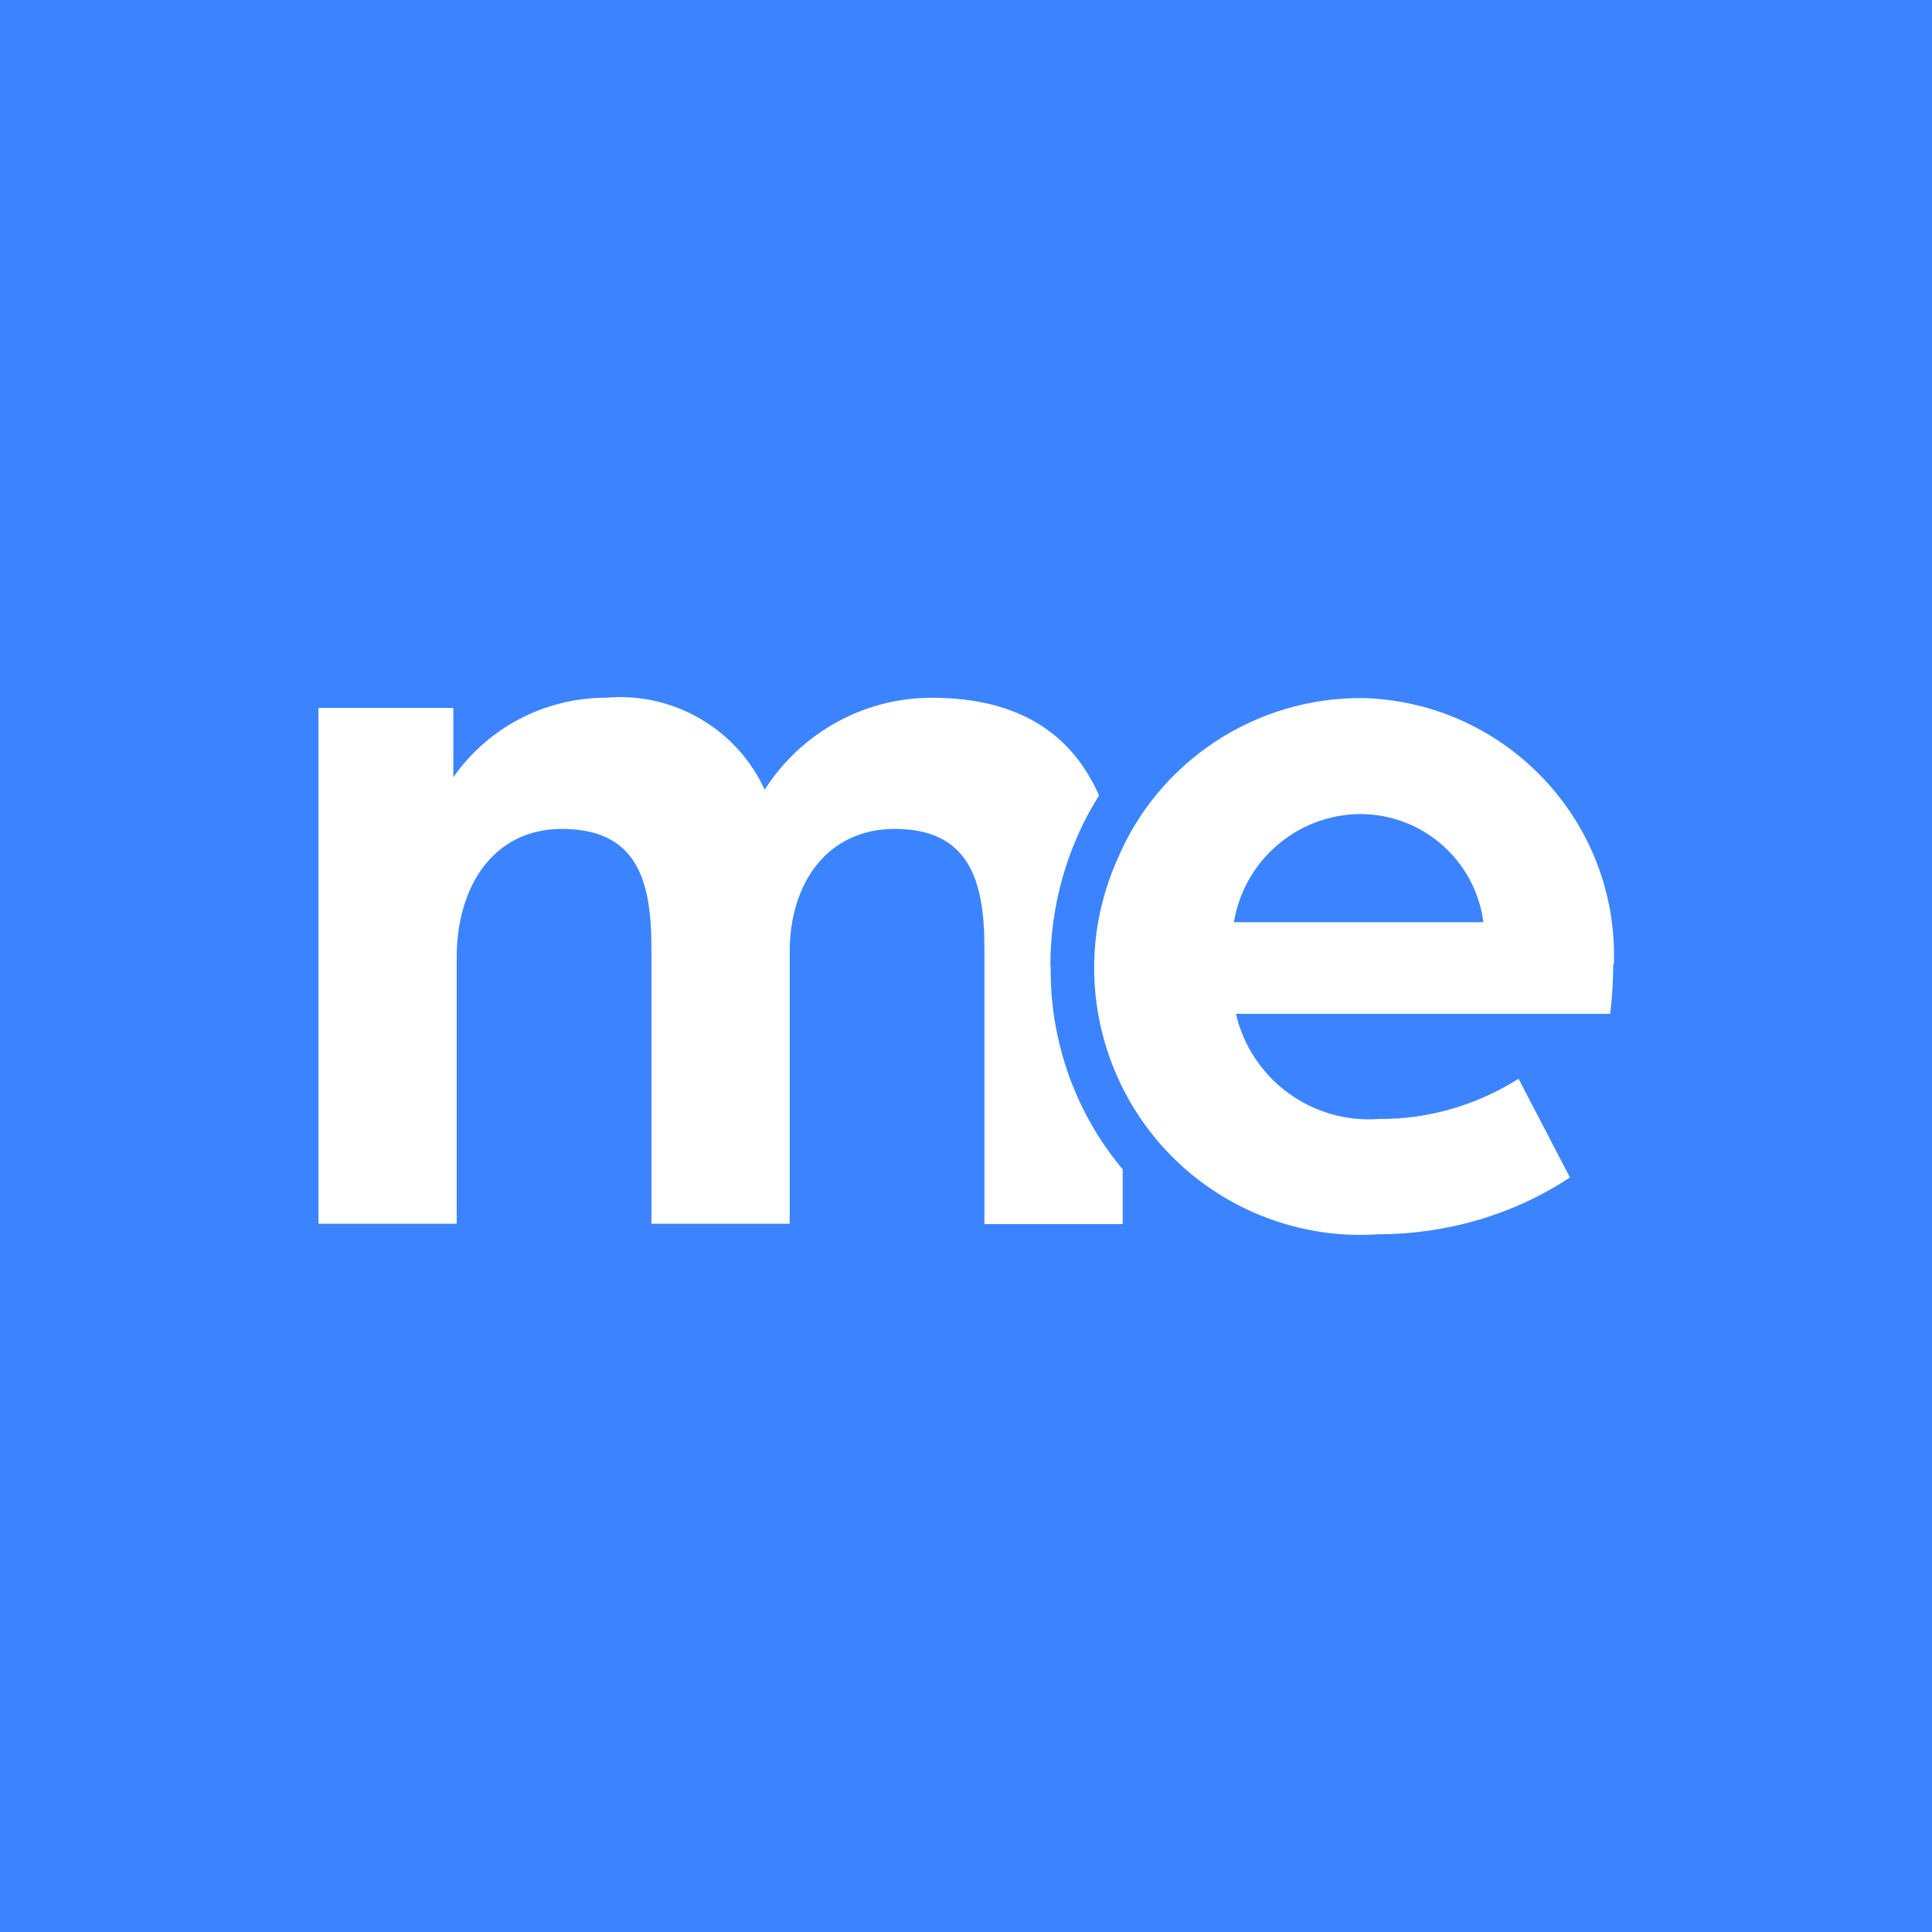 <svg xmlns="http://www.w3.org/2000/svg" id="uuid-e483e115-d1c5-44dc-b16a-e53df9530df7" viewBox="0 0 57.15 57.15"><defs><style>.uuid-fd65692f-4b10-40fb-b2e3-c57ce0afa4bf{fill:#fff;}.uuid-ca8c3da8-1d80-42b8-b9e4-e0369fd25831{fill:#3c84ff;}</style></defs><g id="uuid-ddbe3ae5-f508-43e5-91cd-983dd731c0b1"><g id="uuid-608a99be-79b1-4386-85b4-7c0e5652aee4"><rect id="uuid-2ef19097-8117-4159-85c3-8ece053a0c1e" class="uuid-ca8c3da8-1d80-42b8-b9e4-e0369fd25831" width="57.15" height="57.15"></rect><path id="uuid-8837ad5f-3945-4654-9b7a-8c1ab0d2e20c" class="uuid-fd65692f-4b10-40fb-b2e3-c57ce0afa4bf" d="M47.74,28.52c.14-4.21-3.17-7.73-7.38-7.87-.01,0-.02,0-.04,0-3.18-.03-6.06,1.87-7.28,4.8-1.76,3.99,.05,8.65,4.03,10.41,1.16,.51,2.43,.74,3.7,.65,2.01,0,3.99-.57,5.67-1.68l-1.52-2.92c-1.23,.78-2.66,1.2-4.12,1.19-1.99,.15-3.79-1.17-4.24-3.11h11.07c.06-.49,.09-.97,.09-1.46m-11.22-1.25c.3-1.82,1.85-3.16,3.69-3.2,1.86-.02,3.45,1.35,3.69,3.2h-7.38Z"></path><path id="uuid-c605b59d-18b0-484e-b33a-1660211ea1ab" class="uuid-fd65692f-4b10-40fb-b2e3-c57ce0afa4bf" d="M31.07,28.57c0-1.78,.49-3.53,1.44-5.04-.78-1.77-2.31-2.89-4.95-2.89-2,0-3.86,1.03-4.94,2.72-.83-1.81-2.72-2.9-4.7-2.72-1.8,0-3.48,.88-4.51,2.35v-2.05h-3.99v15.26h4.09v-7.9c0-2.01,1.04-3.78,3.11-3.78,2.2,0,2.65,1.49,2.65,3.51v8.17h4.09v-8.05c0-2.01,1.1-3.63,3.11-3.63,2.17,0,2.65,1.49,2.65,3.51v8.18h4.09v-1.62c-1.41-1.68-2.16-3.82-2.13-6.01"></path></g></g></svg>
